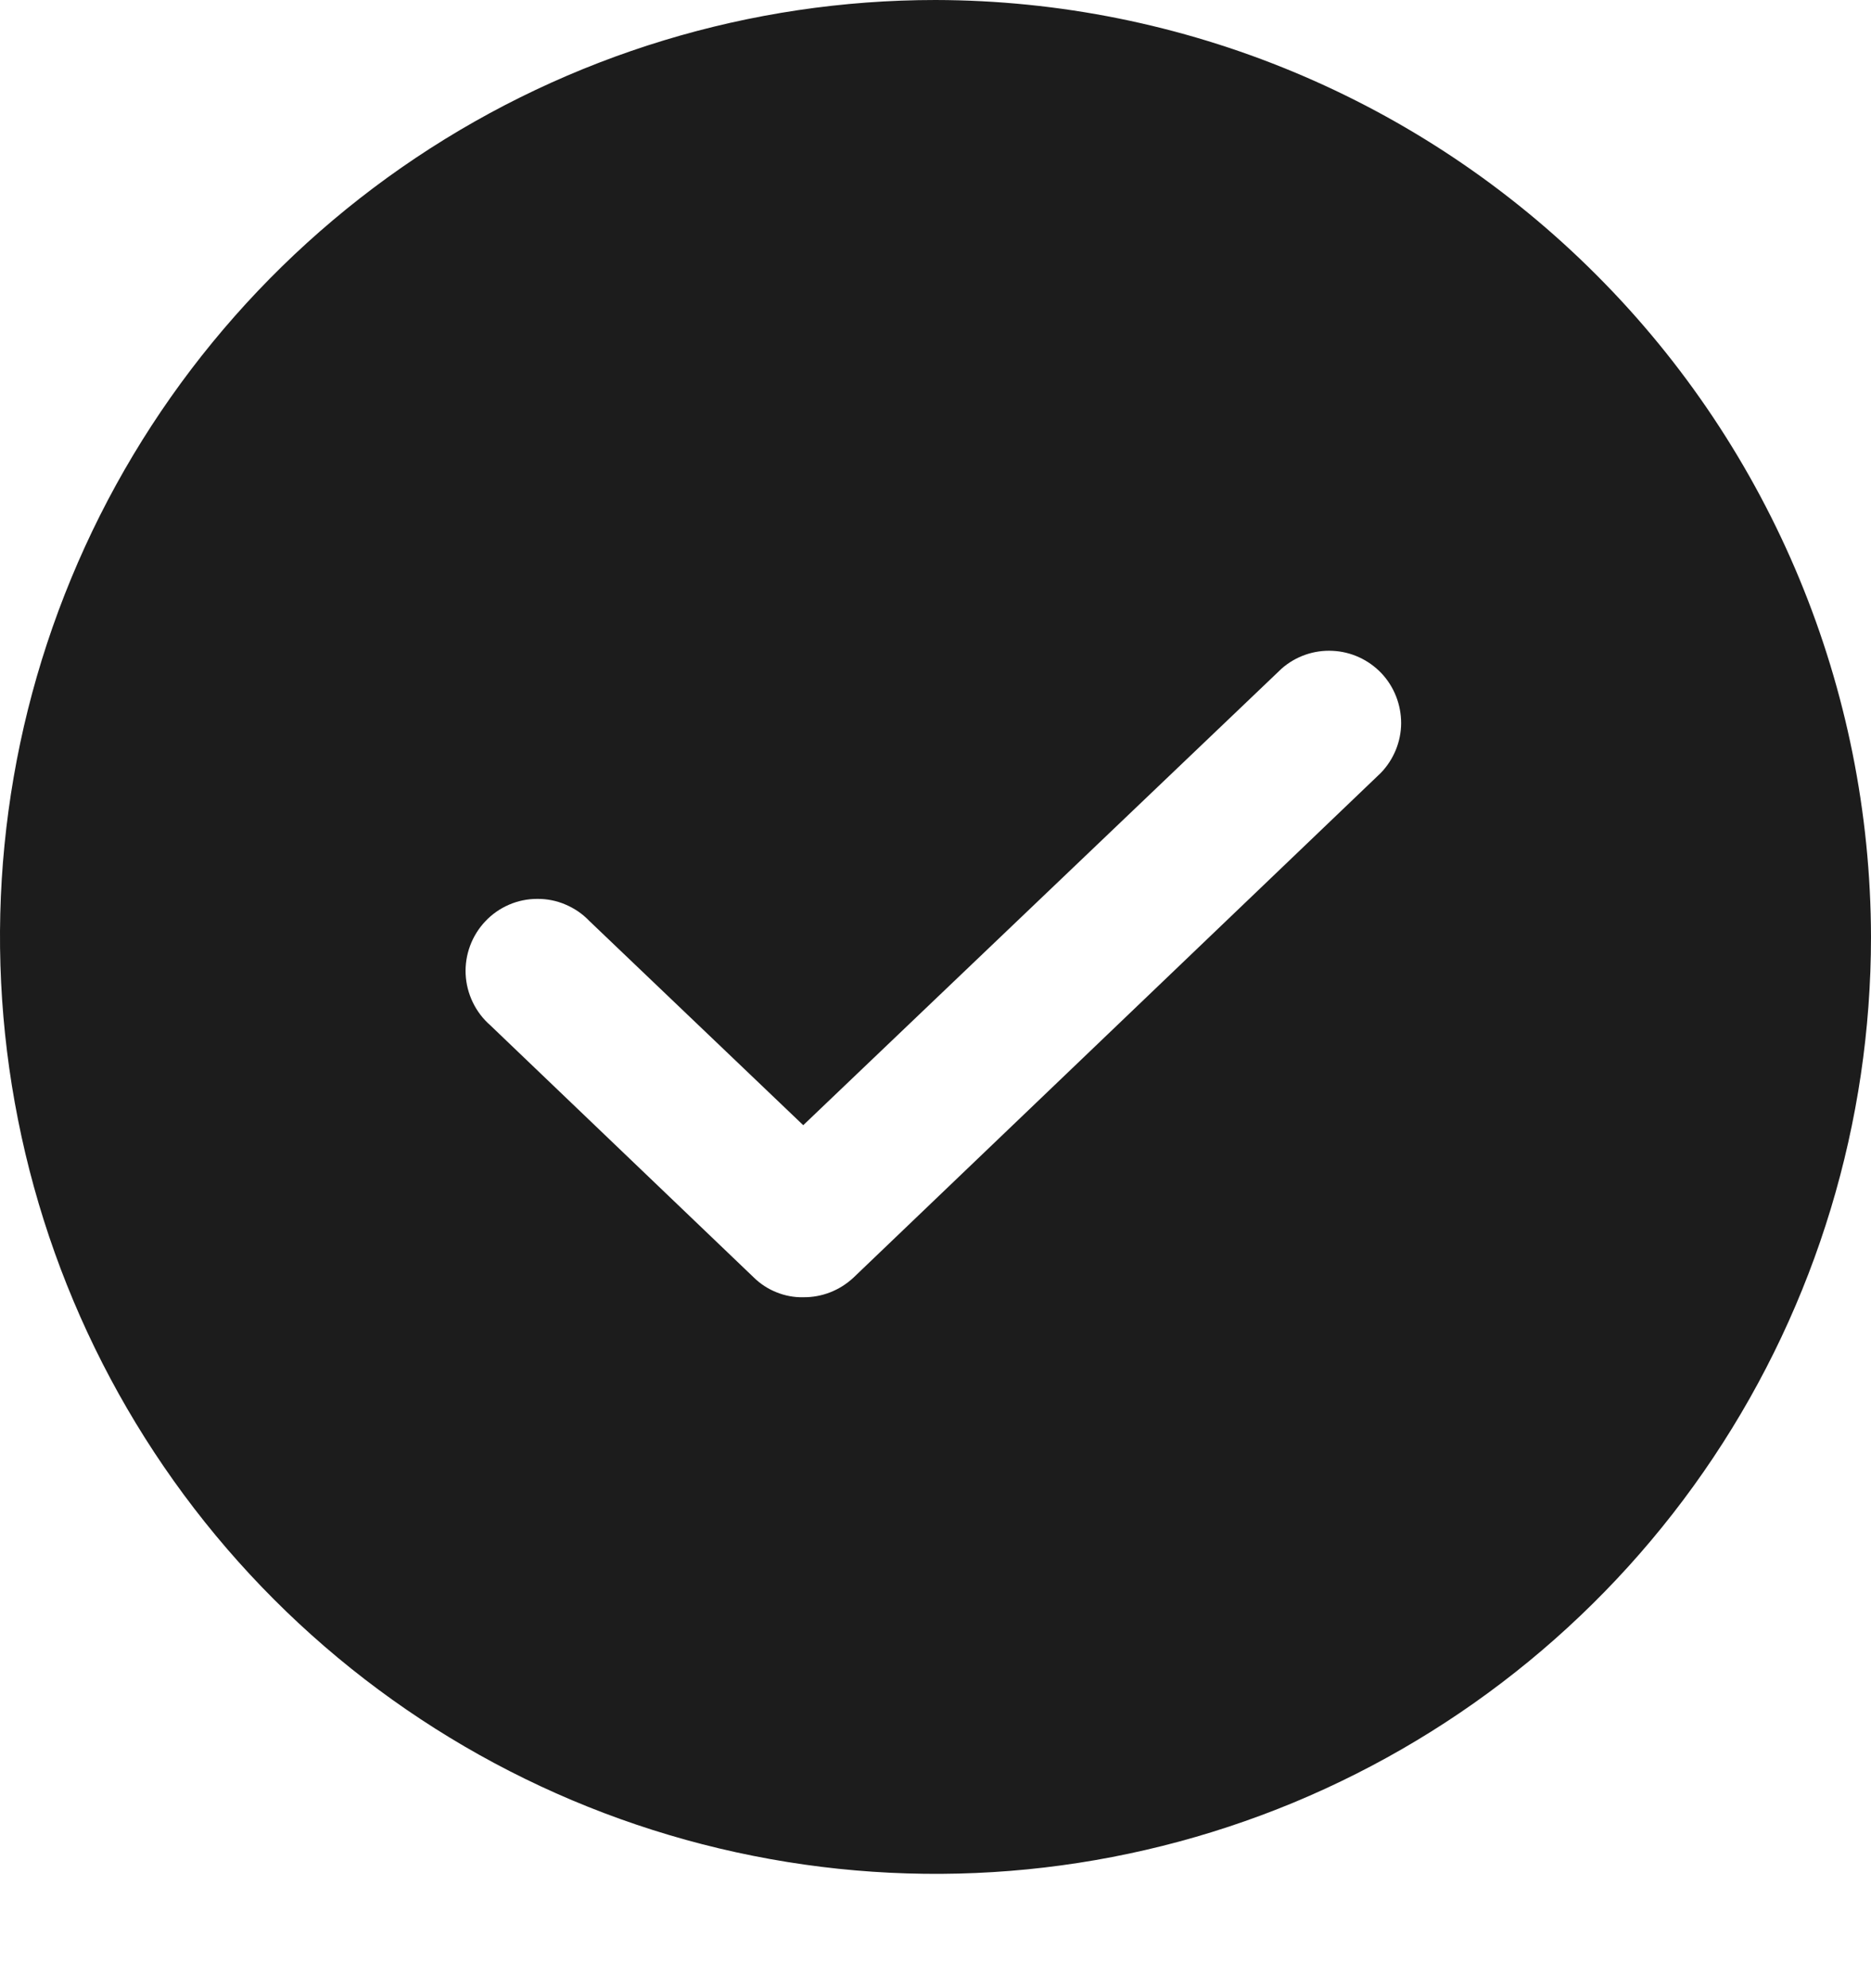 <svg width="16" height="17" viewBox="0 0 16 17" fill="none" xmlns="http://www.w3.org/2000/svg">
<path d="M8 0C6.418 0 4.871 0.47 3.555 1.35C2.24 2.23 1.214 3.482 0.609 4.945C0.003 6.409 -0.155 8.02 0.154 9.574C0.462 11.128 1.224 12.556 2.343 13.676C3.462 14.796 4.887 15.559 6.439 15.868C7.991 16.178 9.6 16.019 11.062 15.413C12.523 14.806 13.773 13.78 14.652 12.462C15.531 11.145 16 9.596 16 8.011C15.996 5.888 15.152 3.852 13.652 2.351C12.153 0.849 10.12 0.004 8 0ZM11.808 6.609L7.3 10.923C7.183 11.033 7.029 11.094 6.869 11.092C6.791 11.094 6.713 11.079 6.641 11.05C6.568 11.021 6.502 10.978 6.446 10.923L4.192 8.766C4.13 8.712 4.079 8.645 4.043 8.57C4.007 8.495 3.986 8.414 3.982 8.331C3.978 8.248 3.991 8.165 4.02 8.087C4.049 8.009 4.093 7.938 4.15 7.878C4.207 7.817 4.276 7.769 4.352 7.736C4.428 7.703 4.51 7.686 4.593 7.686C4.676 7.685 4.758 7.701 4.835 7.734C4.911 7.766 4.981 7.813 5.038 7.873L6.869 9.621L10.961 5.716C11.081 5.611 11.237 5.557 11.395 5.565C11.554 5.572 11.703 5.641 11.813 5.756C11.922 5.871 11.982 6.025 11.982 6.184C11.981 6.343 11.918 6.495 11.808 6.609Z" fill="#1C1C1C"/>
</svg>
